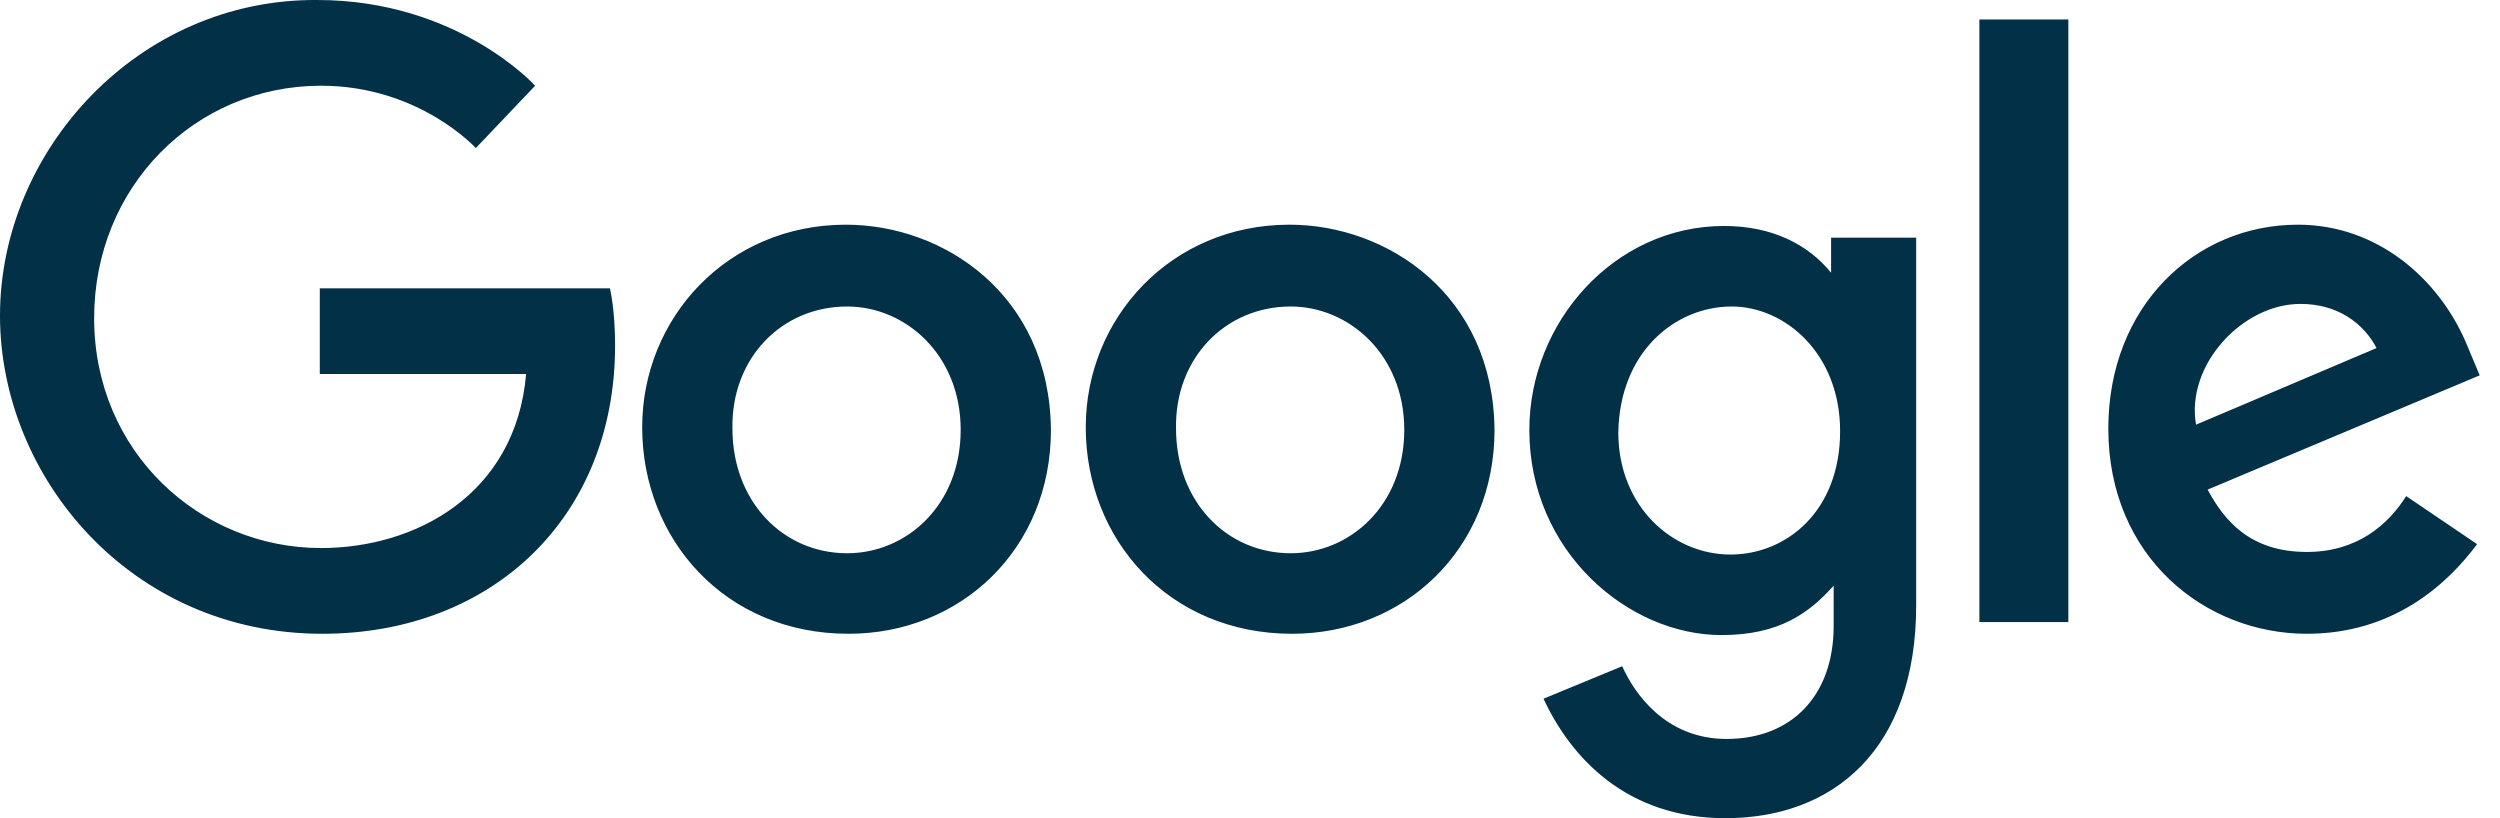 <svg width="110" height="36" viewBox="0 0 110 36" fill="none" xmlns="http://www.w3.org/2000/svg">
<path fill-rule="evenodd" clip-rule="evenodd" d="M14.071 12.686H26.837C26.837 12.686 27.064 13.6 27.064 15.2C27.064 22.8 21.617 27.886 14.184 27.886C5.731 27.886 0 20.972 0 13.886C0 6.629 6.071 -0.057 13.957 0C20.142 0 23.546 3.772 23.546 3.772L20.936 6.515C20.936 6.515 18.44 3.772 14.128 3.772C8.567 3.772 4.142 8.229 4.142 14C4.142 19.886 8.794 24.114 14.128 24.114C18.27 24.114 22.695 21.772 23.149 16.457H14.071V12.686ZM37.22 9.886C32 9.886 28.256 14 28.256 18.8C28.256 23.714 31.887 27.886 37.334 27.886C42.27 27.886 46.241 24.172 46.241 18.915C46.185 12.972 41.532 9.886 37.22 9.886ZM37.277 13.486C39.83 13.486 42.27 15.6 42.27 18.914C42.27 22.229 39.887 24.343 37.277 24.343C34.44 24.343 32.227 22.057 32.227 18.857C32.17 15.771 34.383 13.486 37.277 13.486ZM47.773 18.8C47.773 14 51.518 9.886 56.738 9.886C61.05 9.886 65.702 12.972 65.759 18.915C65.759 24.172 61.788 27.886 56.851 27.886C51.404 27.886 47.773 23.714 47.773 18.8ZM61.788 18.914C61.788 15.6 59.348 13.486 56.795 13.486C53.901 13.486 51.688 15.771 51.745 18.857C51.745 22.057 53.958 24.343 56.795 24.343C59.404 24.343 61.788 22.229 61.788 18.914ZM75.859 9.943C71.036 9.943 67.291 14.172 67.291 18.915C67.291 24.286 71.66 27.943 75.745 27.943C78.298 27.943 79.603 26.971 80.681 25.771V27.543C80.681 30.629 78.809 32.514 75.972 32.514C73.249 32.514 71.887 30.457 71.376 29.314L67.915 30.743C69.107 33.314 71.546 36 75.915 36C80.681 36 84.312 32.971 84.312 26.629V10.457H80.568V12C79.546 10.743 77.958 9.943 75.859 9.943ZM76.199 13.486C78.525 13.486 80.965 15.543 80.965 18.971C80.965 22.514 78.582 24.4 76.142 24.4C73.589 24.4 71.206 22.286 71.206 19.029C71.263 15.486 73.702 13.486 76.199 13.486ZM92.766 18.857C92.766 13.486 96.568 9.886 101.107 9.886C104.625 9.886 107.291 12.286 108.483 15.029L109.107 16.515L97.135 21.543C97.873 22.914 99.007 24.286 101.504 24.286C103.717 24.286 105.078 23.086 105.873 21.829L108.993 23.943C107.632 25.771 105.249 27.886 101.504 27.886C97.022 27.886 92.766 24.514 92.766 18.857ZM104.568 15.314C104 14.229 102.866 13.372 101.22 13.372C98.667 13.372 96.171 16.057 96.625 18.686L104.568 15.314ZM91.007 27.371H87.093V0.857H91.007V27.371Z" fill="#023047"/>
</svg>
